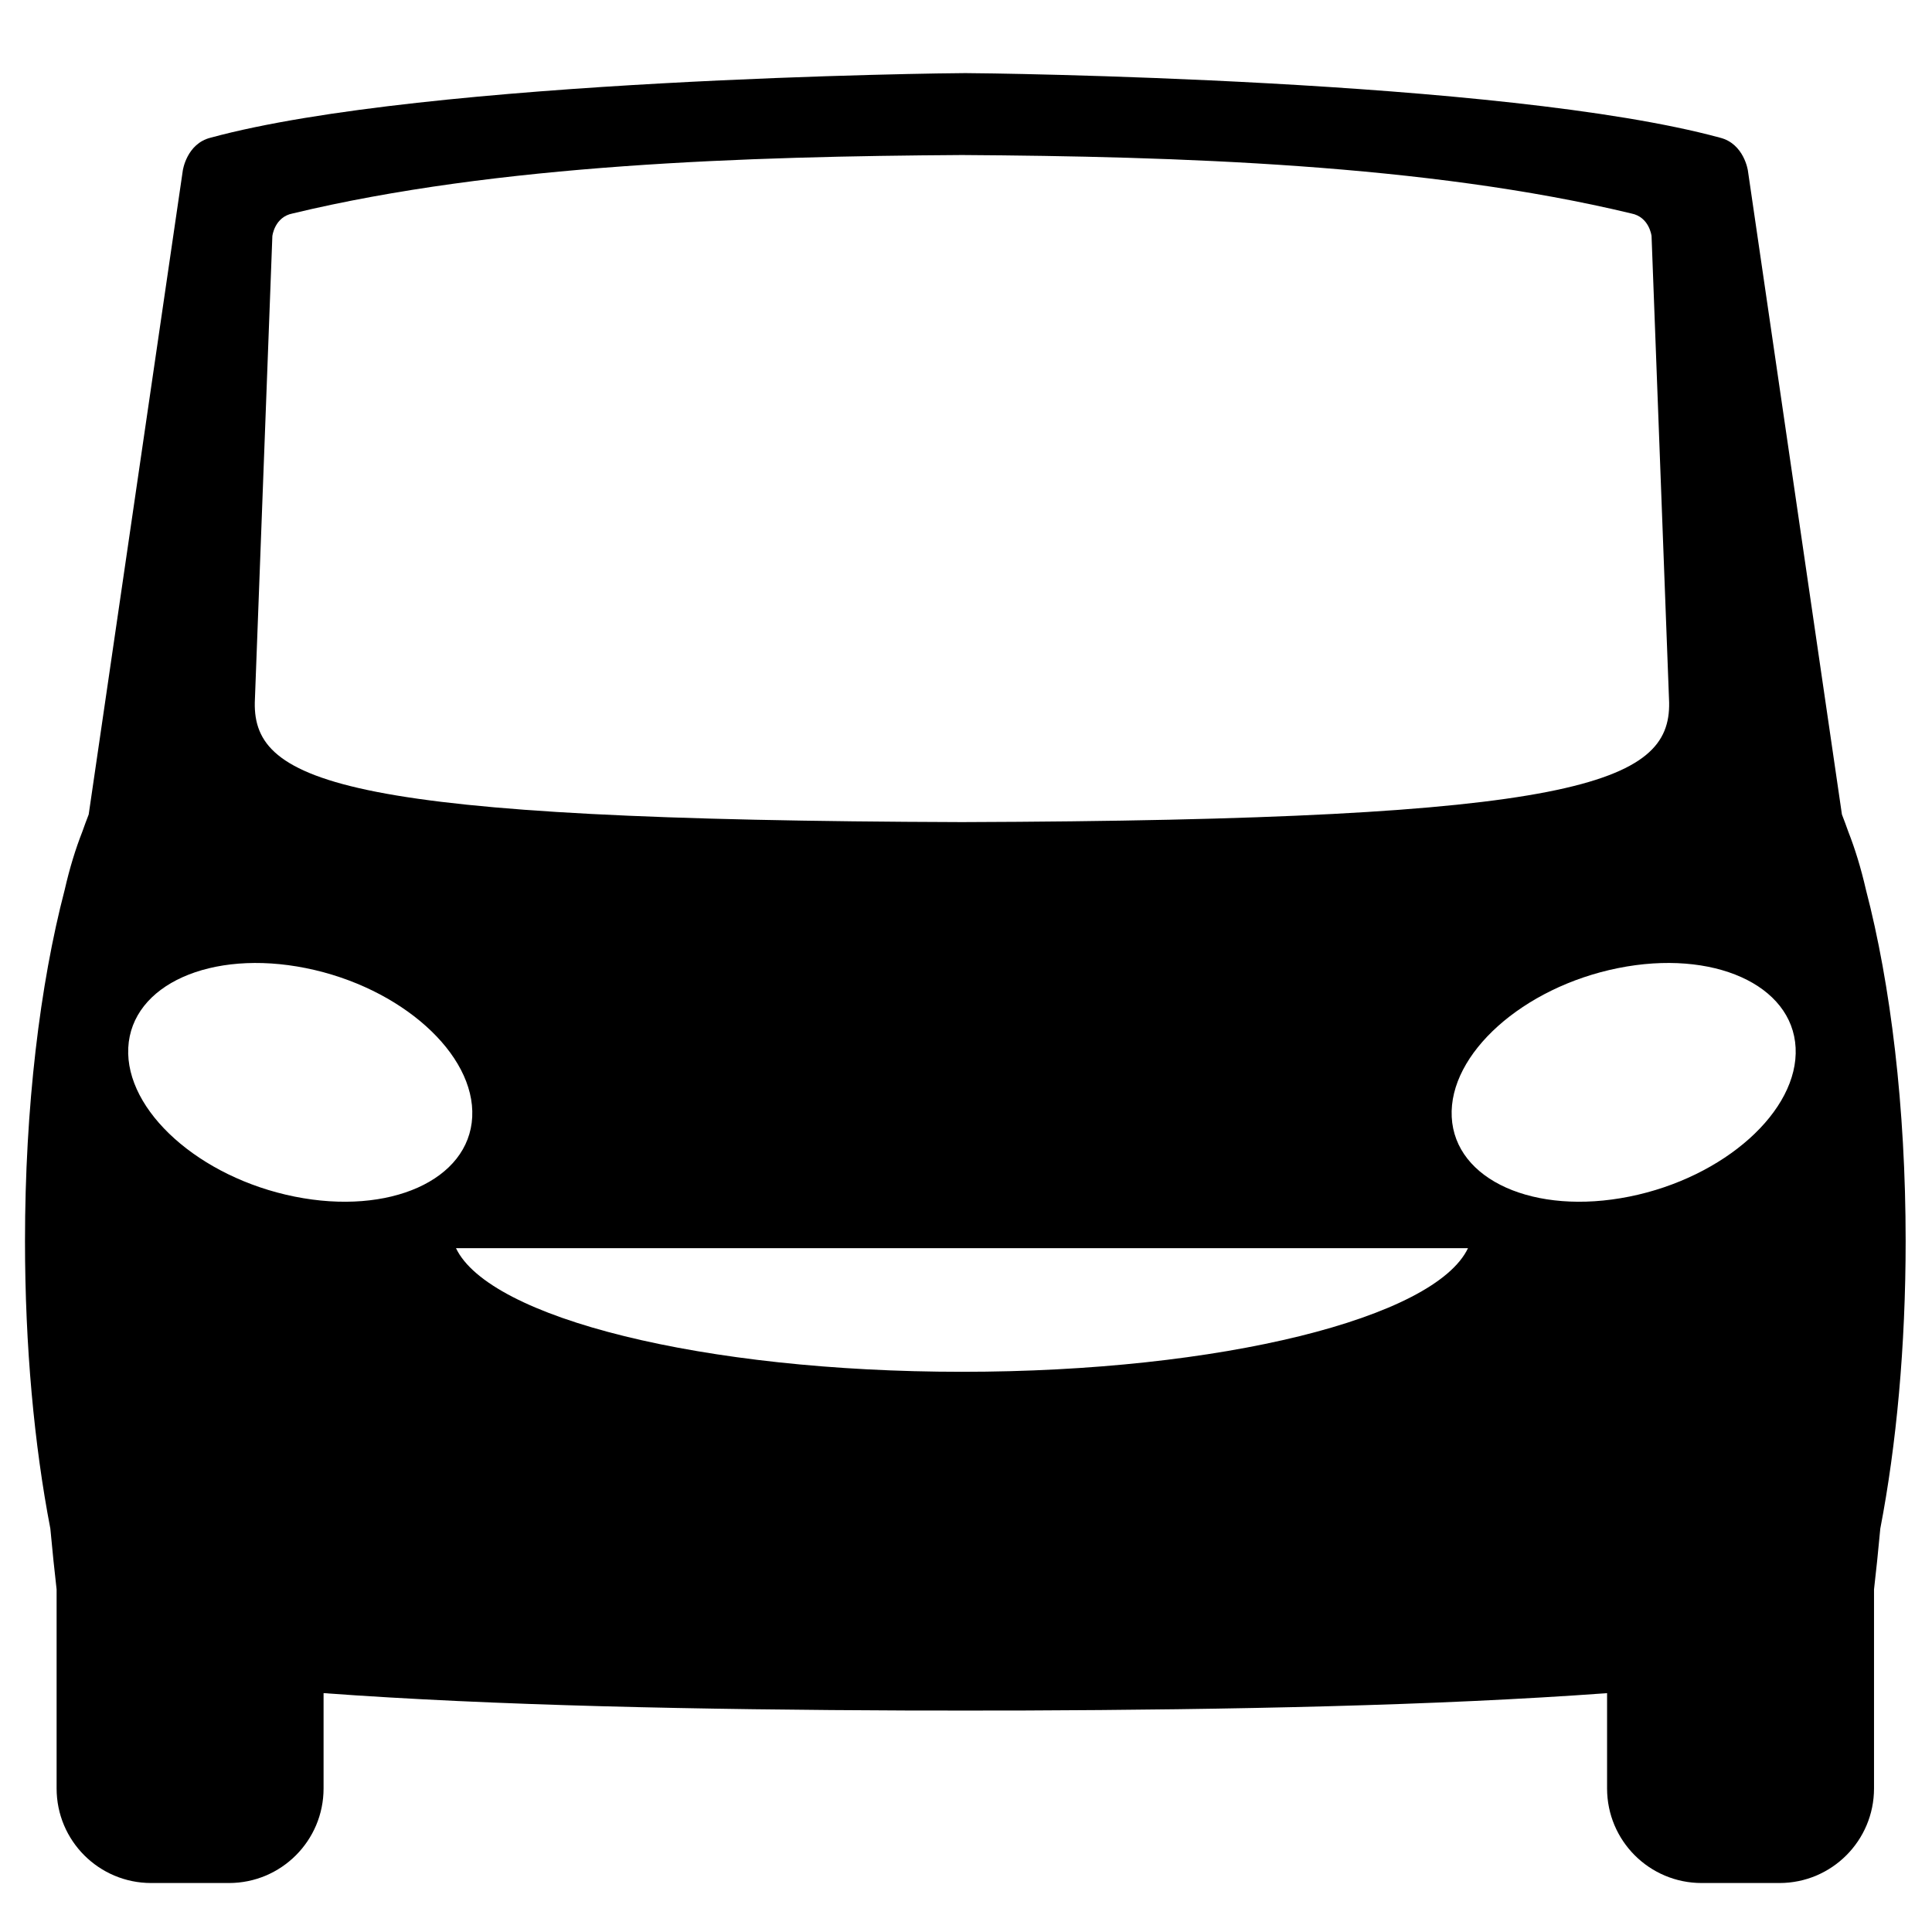 <svg xmlns="http://www.w3.org/2000/svg" xmlns:xlink="http://www.w3.org/1999/xlink" version="1.1" x="0px" y="0px" viewBox="0 0 100 100" enable-background="new 0 0 100 100" xml:space="preserve" aria-hidden="true" width="100px" height="100px"><defs><linearGradient class="cerosgradient" data-cerosgradient="true" id="CerosGradient_id44a8cb1d2" x1="50%" y1="100%" x2="50%" y2="0%"><stop offset="0%" stop-color="#d1d1d1"/><stop offset="100%" stop-color="#d1d1d1"/></linearGradient><linearGradient/></defs><g><path d="M75.984,64.604H23.601c1.72,3.613,12.79,6.4,26.192,6.4C63.193,71.004,74.266,68.217,75.984,64.604L75.984,64.604z    M6.639,54.232c-0.164,3.265,3.689,6.716,8.606,7.703c4.916,0.989,9.033-0.854,9.197-4.119c0.164-3.268-3.689-6.717-8.605-7.706   C10.92,49.121,6.803,50.967,6.639,54.232L6.639,54.232z M49.791,8.024C38.698,8.095,25.766,8.495,15.15,11.048   c-0.942,0.18-1.053,1.171-1.053,1.171l-0.909,24.142c-0.078,4.187,4.705,6.09,36.602,6.191c31.899-0.101,36.681-2.004,36.604-6.191   l-0.91-24.142c0,0-0.109-0.991-1.053-1.171C73.814,8.495,60.884,8.095,49.791,8.024L49.791,8.024z M92.941,54.232   c-0.164-3.267-4.279-5.112-9.195-4.122c-4.916,0.989-8.77,4.438-8.605,7.706c0.164,3.266,4.28,5.108,9.196,4.119   C89.255,60.948,93.105,57.497,92.941,54.232L92.941,54.232z M49.966,88.538l-2.916-0.002c-10.834-0.041-21.461-0.251-30.302-0.9   v4.933c0,2.705-2.192,4.896-4.896,4.896H7.826c-2.704,0-4.896-2.188-4.896-4.896V82.268c-0.105-0.916-0.216-1.97-0.324-3.147   c-0.832-4.317-1.312-9.418-1.312-14.886c0-6.932,0.774-13.28,2.056-18.184c0.254-1.117,0.562-2.114,0.911-3.003   c0.107-0.305,0.218-0.602,0.33-0.891L9.462,8.825c0,0,0.196-1.388,1.439-1.698c11.178-3.042,38.13-3.345,39.065-3.343   c0.933-0.002,27.888,0.301,39.063,3.343c1.242,0.31,1.441,1.698,1.441,1.698l4.868,33.332c0.111,0.289,0.224,0.586,0.33,0.891   c0.349,0.889,0.656,1.886,0.912,3.003c1.28,4.903,2.056,11.252,2.056,18.184c0,5.468-0.48,10.567-1.312,14.886   c-0.108,1.179-0.219,2.231-0.325,3.147v10.301c0,2.705-2.19,4.896-4.894,4.896h-4.027c-2.703,0-4.896-2.188-4.896-4.896v-4.932   c-8.841,0.648-19.467,0.858-30.302,0.899L49.966,88.538L49.966,88.538z"/></g></svg>